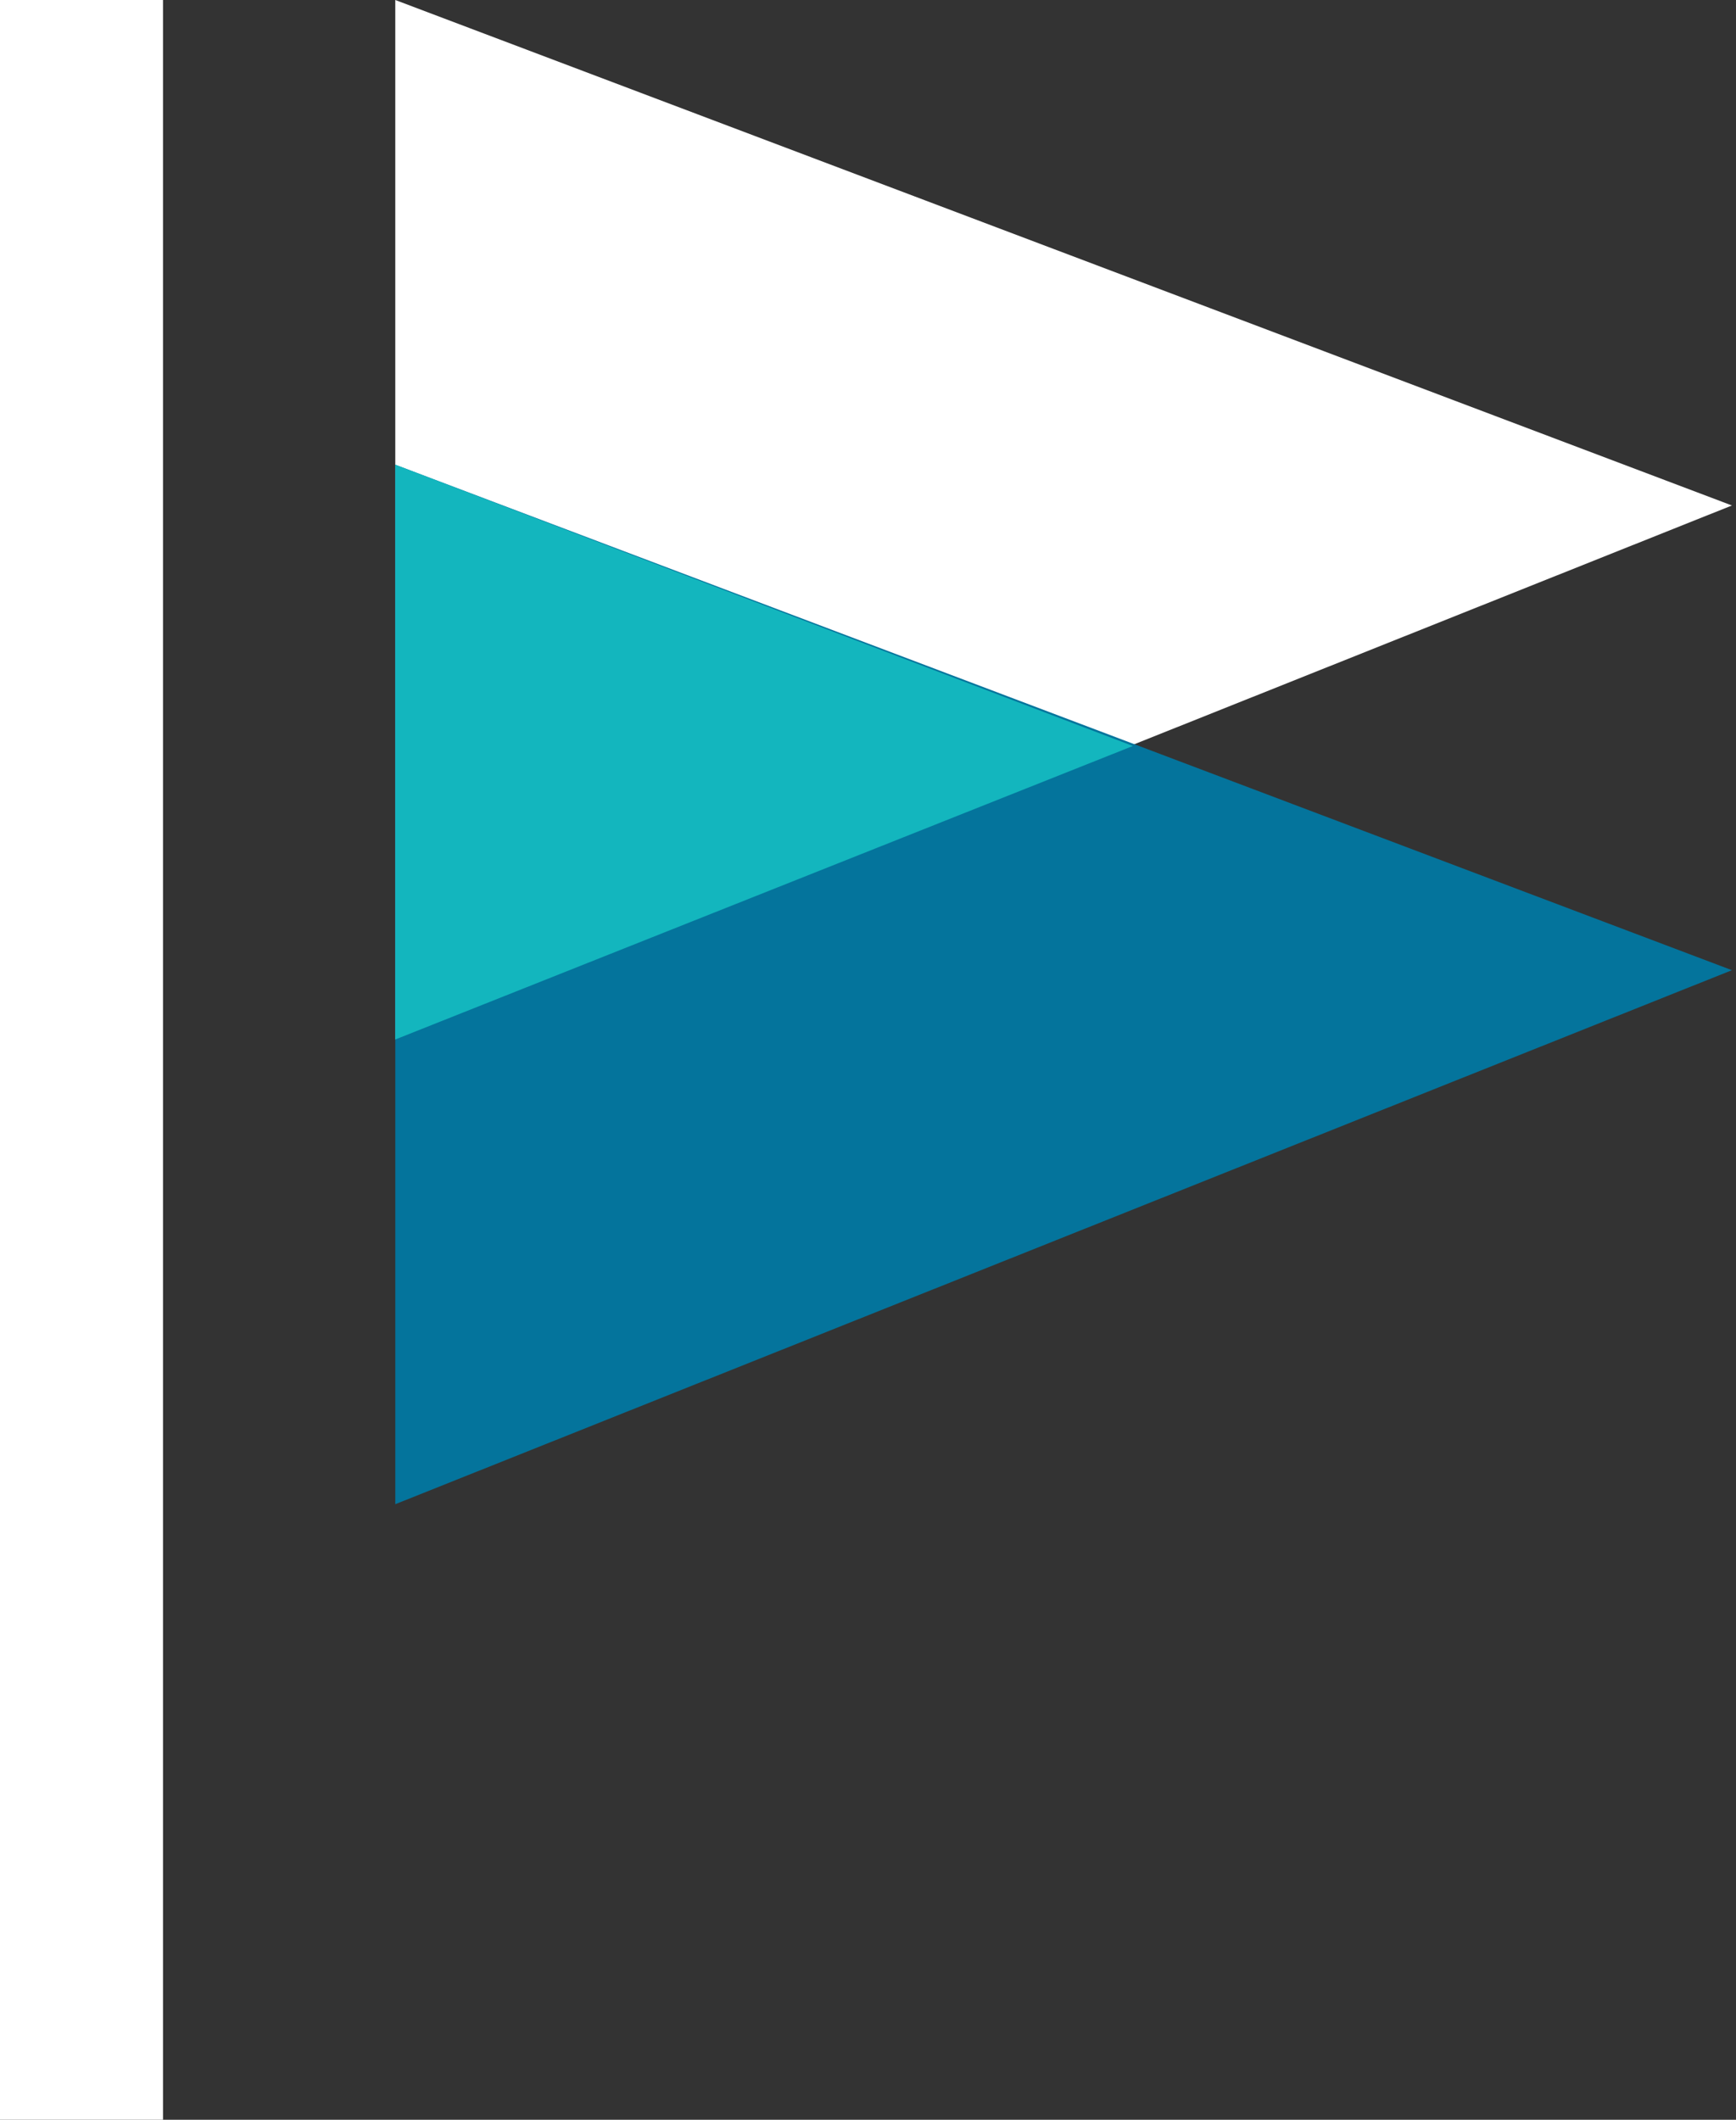 <?xml version="1.0" encoding="utf-8"?>
<!-- Generator: Adobe Illustrator 25.1.0, SVG Export Plug-In . SVG Version: 6.00 Build 0)  -->
<svg version="1.1" id="Layer_1" xmlns="http://www.w3.org/2000/svg" xmlns:xlink="http://www.w3.org/1999/xlink" x="0px" y="0px"
	 width="42.6px" height="52px" viewBox="0 0 42.6 52" enable-background="new 0 0 42.6 52" xml:space="preserve">
<rect x="0" y="0" width="42.6" height="52" fill="#333333" stroke="none"/>
<path fill-rule="evenodd" clip-rule="evenodd" fill="#FFFFFF" d="M0,0h4v52H0V0z"/>
<path fill-rule="evenodd" clip-rule="evenodd" fill="#FFFFFF" d="M9.7,0v25.5l32.8-13.1L9.7,0z"/>
<polygon id="Shape_562_copy" fill-rule="evenodd" clip-rule="evenodd" fill="#04749C" points="9.7,11.4 9.7,36.9 42.5,23.8 "/>
<polygon fill="#13B6BE" points="9.7,11.4 27.8,18.3 9.7,25.5 "/>
</svg>
